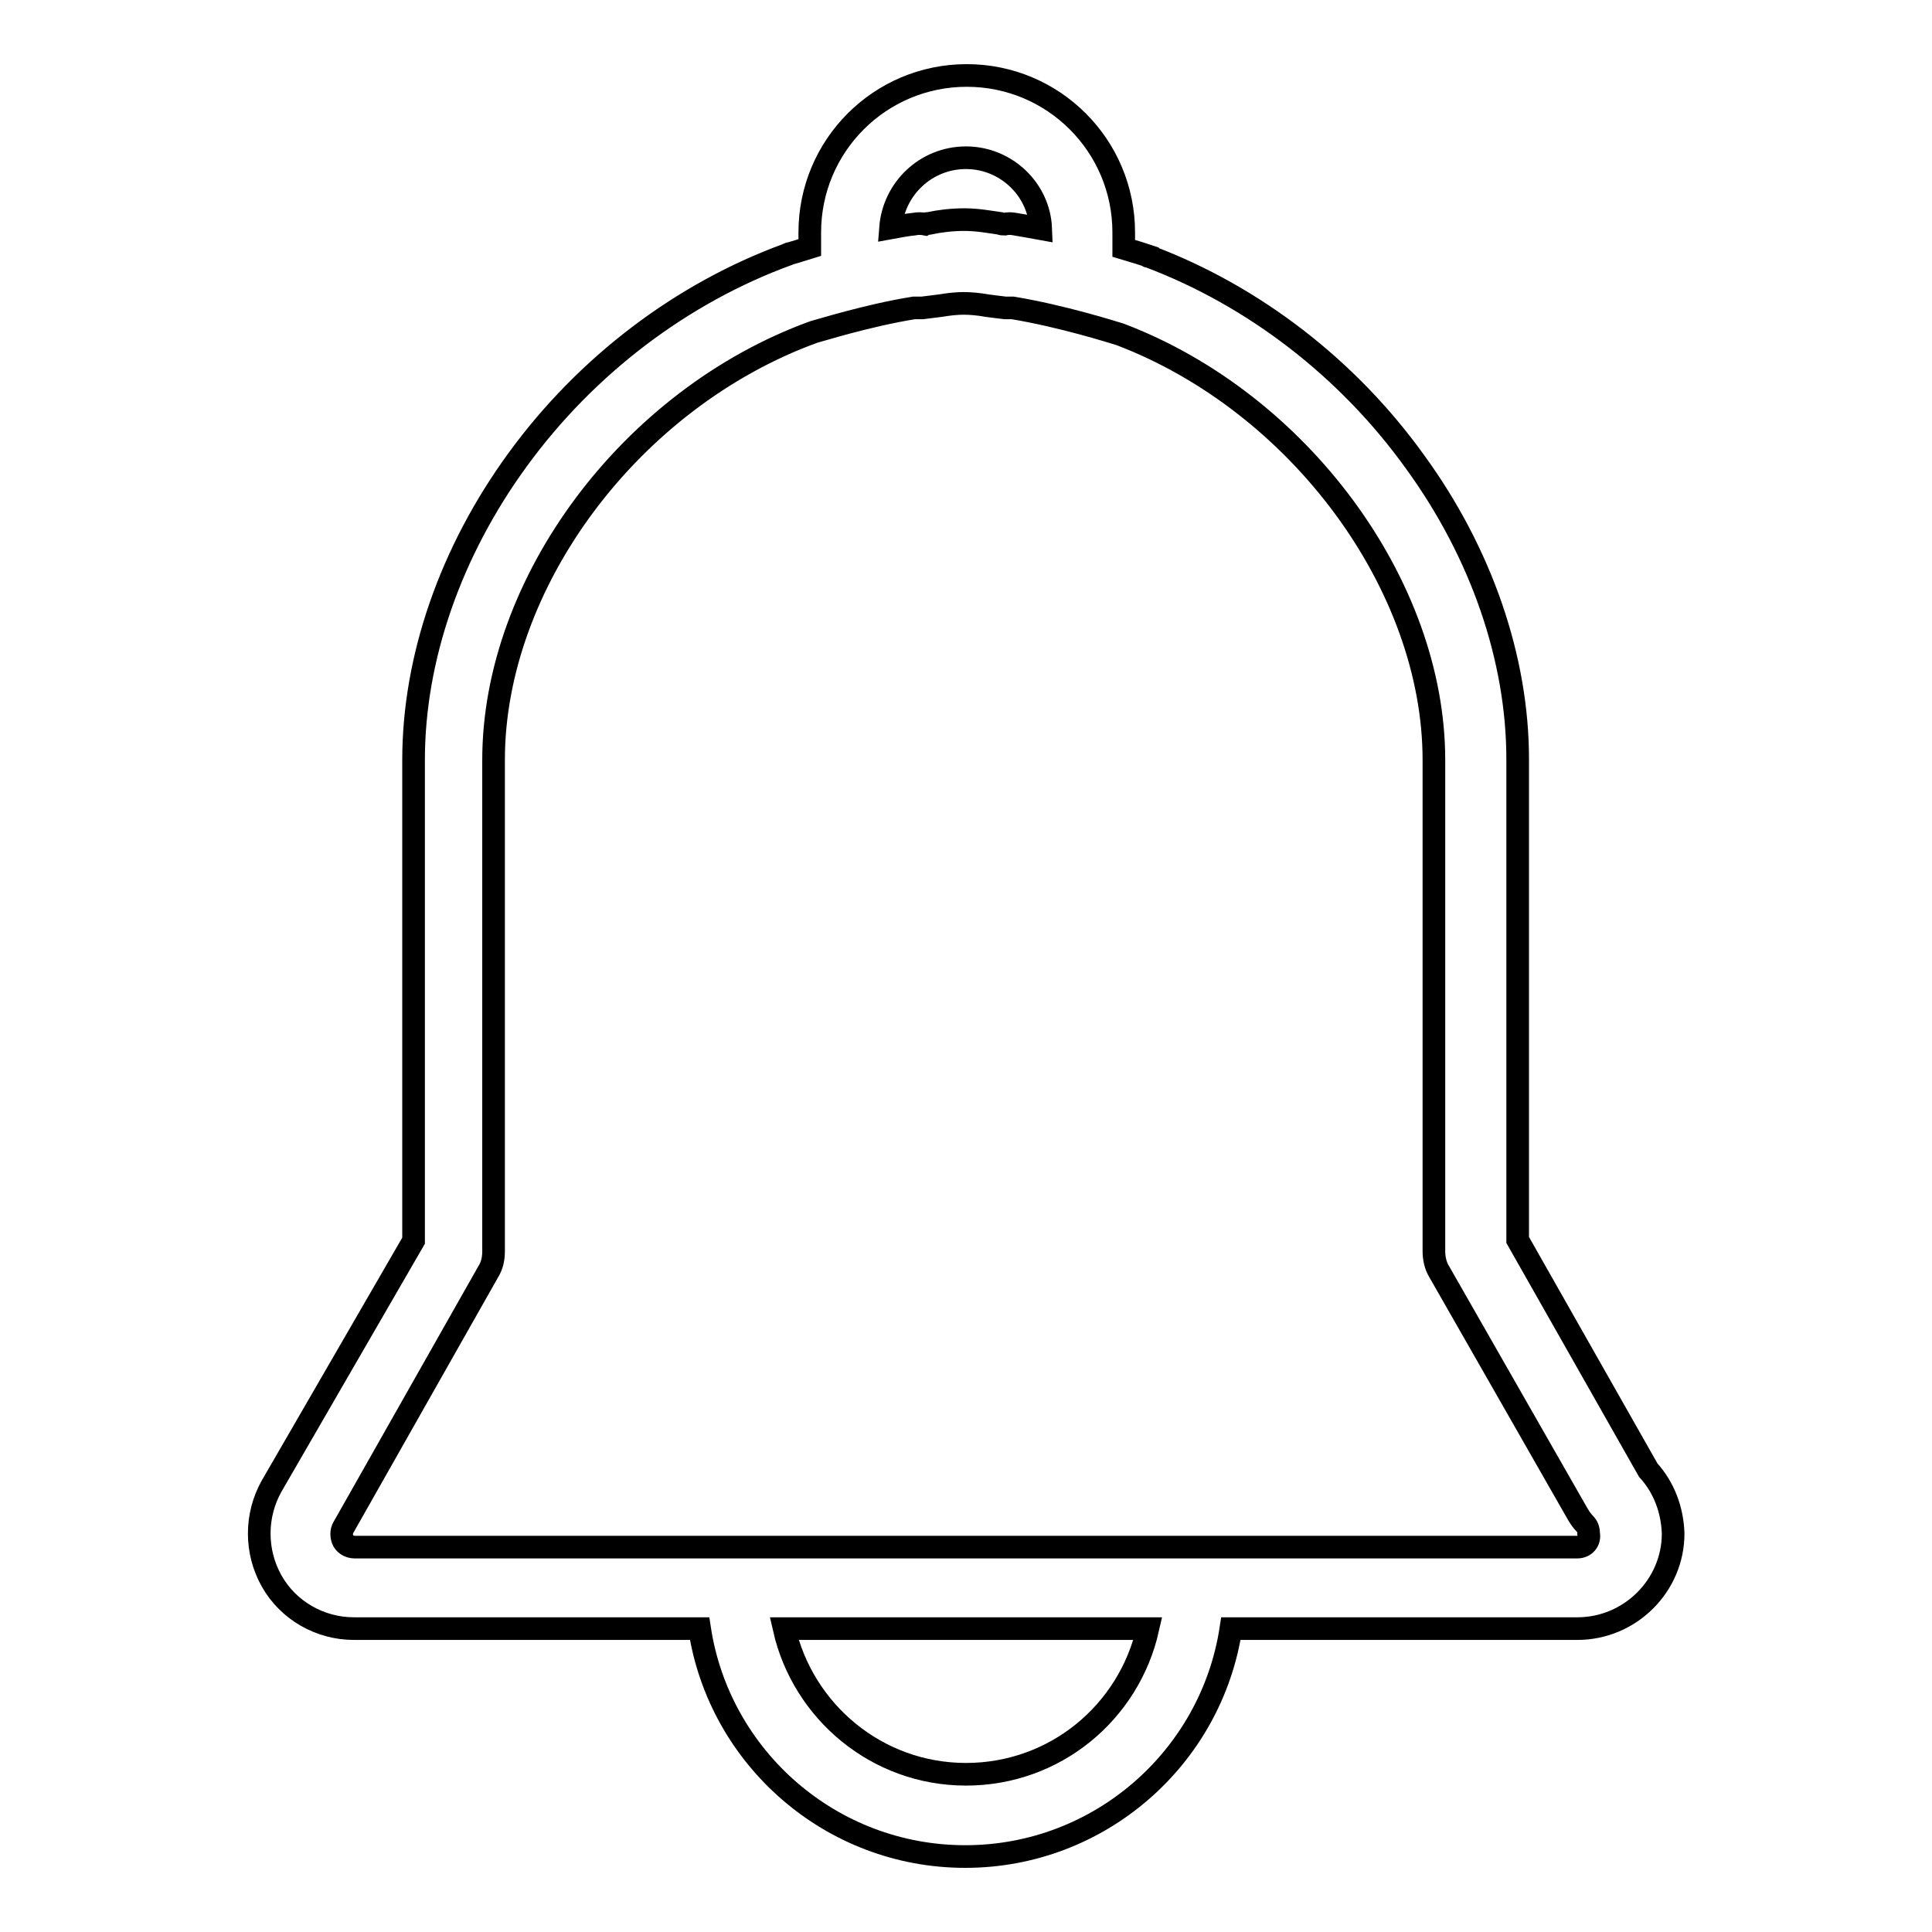 <?xml version="1.0" encoding="utf-8"?>
<!-- Svg Vector Icons : http://www.onlinewebfonts.com/icon -->
<!DOCTYPE svg PUBLIC "-//W3C//DTD SVG 1.1//EN" "http://www.w3.org/Graphics/SVG/1.1/DTD/svg11.dtd">
<svg version="1.1" xmlns="http://www.w3.org/2000/svg" xmlns:xlink="http://www.w3.org/1999/xlink" x="0px" y="0px" viewBox="0 0 256 256" enable-background="new 0 0 256 256" xml:space="preserve">
<g><g><path stroke-width="3" fill-opacity="0" stroke="#000000"  d="M218.4,194.8l-17.3-30.5v-63.7c0-13.3-4.8-27.3-13.6-39.4c-8.9-12.4-21.4-22-35.2-27.2c-0.1,0-0.2,0-0.2-0.1c-0.3-0.1-1.5-0.5-3.2-1v-2.1c0-11.5-9.3-20.8-20.8-20.8c-11.5,0-20.8,9.3-20.8,20.8v2c-1.6,0.5-2.6,0.8-2.7,0.8c-0.1,0-0.1,0-0.2,0.1c-14,5.1-26.7,14.7-35.8,27.2c-8.9,12.2-13.8,26.3-13.8,39.8v63.7L36,196.9c-2.2,3.9-2.2,8.7,0,12.6c2.2,3.9,6.4,6.3,10.9,6.3h45.8c2.6,17.1,17.4,30.2,35.2,30.2s32.6-13.1,35.2-30.2H209c7,0,12.7-5.7,12.7-12.6C221.6,200.1,220.5,197.1,218.4,194.8L218.4,194.8z M128,20.9c5.3,0,9.7,4.2,9.9,9.4c-1.1-0.2-2.2-0.4-3.4-0.6c-0.5-0.1-1-0.1-1.4,0c-0.2,0-0.4,0-0.6-0.1c-1.4-0.2-3-0.5-4.7-0.5s-3.3,0.2-4.7,0.5c-0.2,0-0.3,0-0.5,0.1c-0.5-0.1-1-0.1-1.5,0c-1,0.1-2,0.3-3.1,0.5C118.4,25,122.7,20.9,128,20.9L128,20.9z M128,235.1c-11.8,0-21.6-8.3-24.1-19.3h48.2C149.6,226.9,139.8,235.1,128,235.1L128,235.1z M209,205H47c-0.6,0-1.2-0.3-1.5-0.8c-0.3-0.6-0.3-1.3,0-1.8l19.2-33.9c0.5-0.8,0.7-1.7,0.7-2.7v-65.1c0-23.5,18.2-47.9,42.4-56.7c0.8-0.2,7.1-2.2,13.3-3.2c0.4,0,0.7,0,1.1,0c0.8-0.1,1.6-0.2,2.4-0.3c1.2-0.2,2.2-0.3,3.1-0.3c0.9,0,2,0.1,3.1,0.3c0.8,0.1,1.5,0.2,2.4,0.3c0.3,0,0.7,0,1,0c6.6,1.1,13.2,3.2,14.2,3.5c23.7,9,41.6,33.2,41.6,56.4v65.1c0,0.9,0.2,1.9,0.7,2.7l18.4,32.2c0.3,0.5,0.6,0.9,0.9,1.2c0.3,0.3,0.5,0.7,0.5,1.3C210.7,204.2,210,205,209,205L209,205z"/></g></g>
</svg>